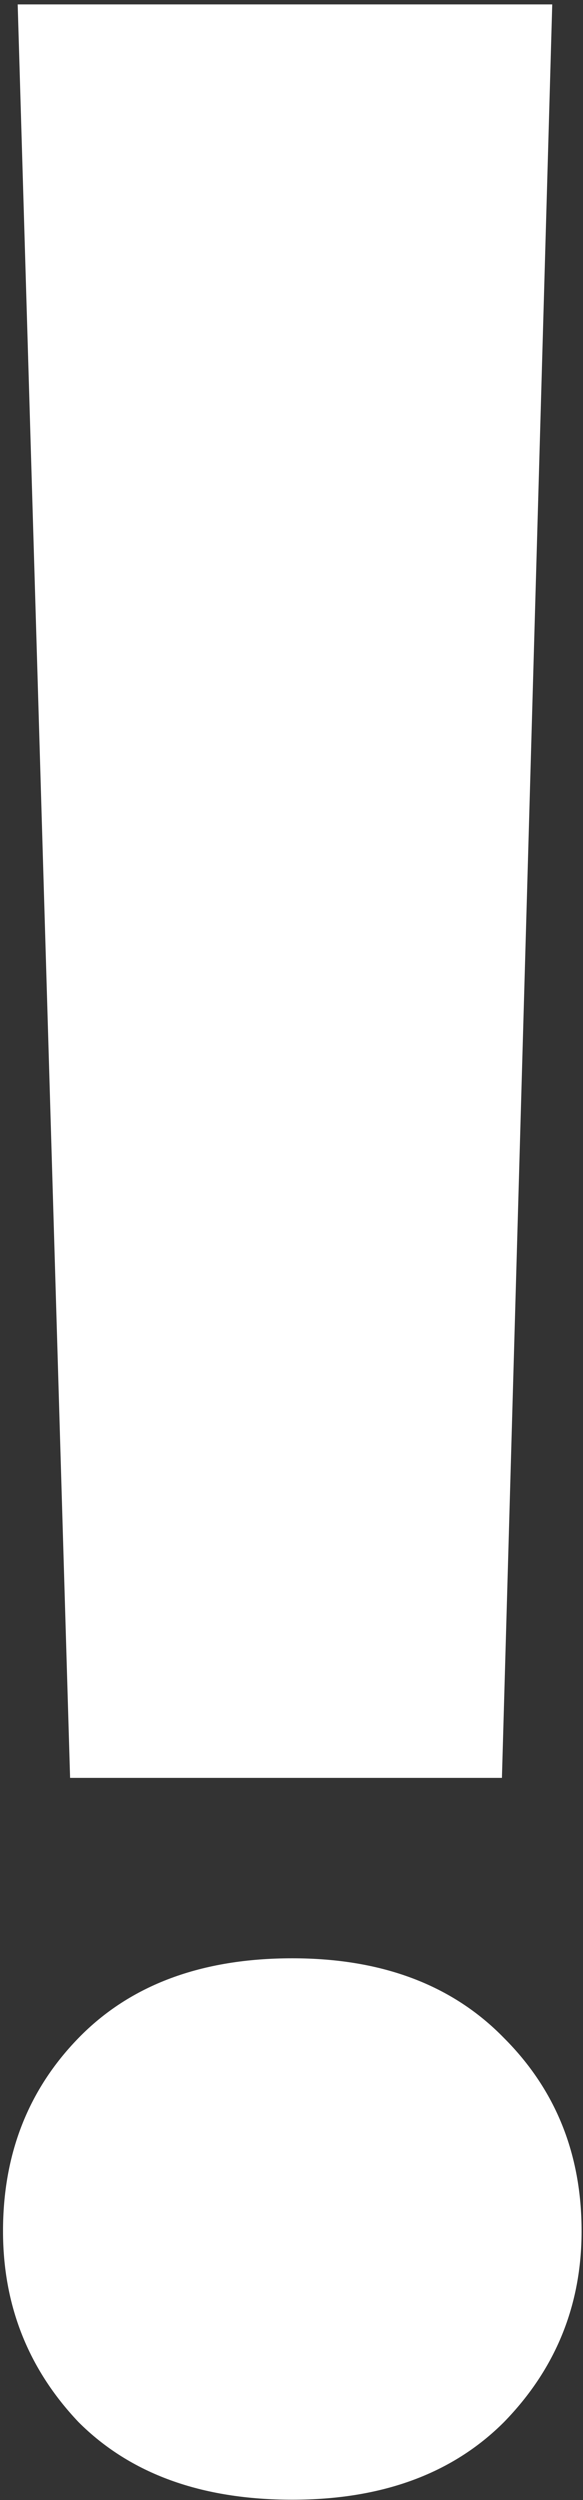 <?xml version="1.0" encoding="UTF-8"?> <svg xmlns="http://www.w3.org/2000/svg" width="74" height="317" viewBox="0 0 74 317" fill="none"><rect x="0" y="0" width="74" height="317" fill="#333333" stroke="none"/><path d="M70.095 0.559L63.709 225.425H8.897L2.245 0.559H70.095ZM0.383 282.891C0.383 273.135 3.576 264.975 9.962 258.412C16.525 251.671 25.572 248.301 37.102 248.301C48.454 248.301 57.412 251.671 63.975 258.412C70.539 264.975 73.82 273.135 73.82 282.891C73.82 292.293 70.539 300.364 63.975 307.104C57.412 313.668 48.454 316.949 37.102 316.949C25.572 316.949 16.525 313.668 9.962 307.104C3.576 300.364 0.383 292.293 0.383 282.891Z" fill="white"></path></svg> 